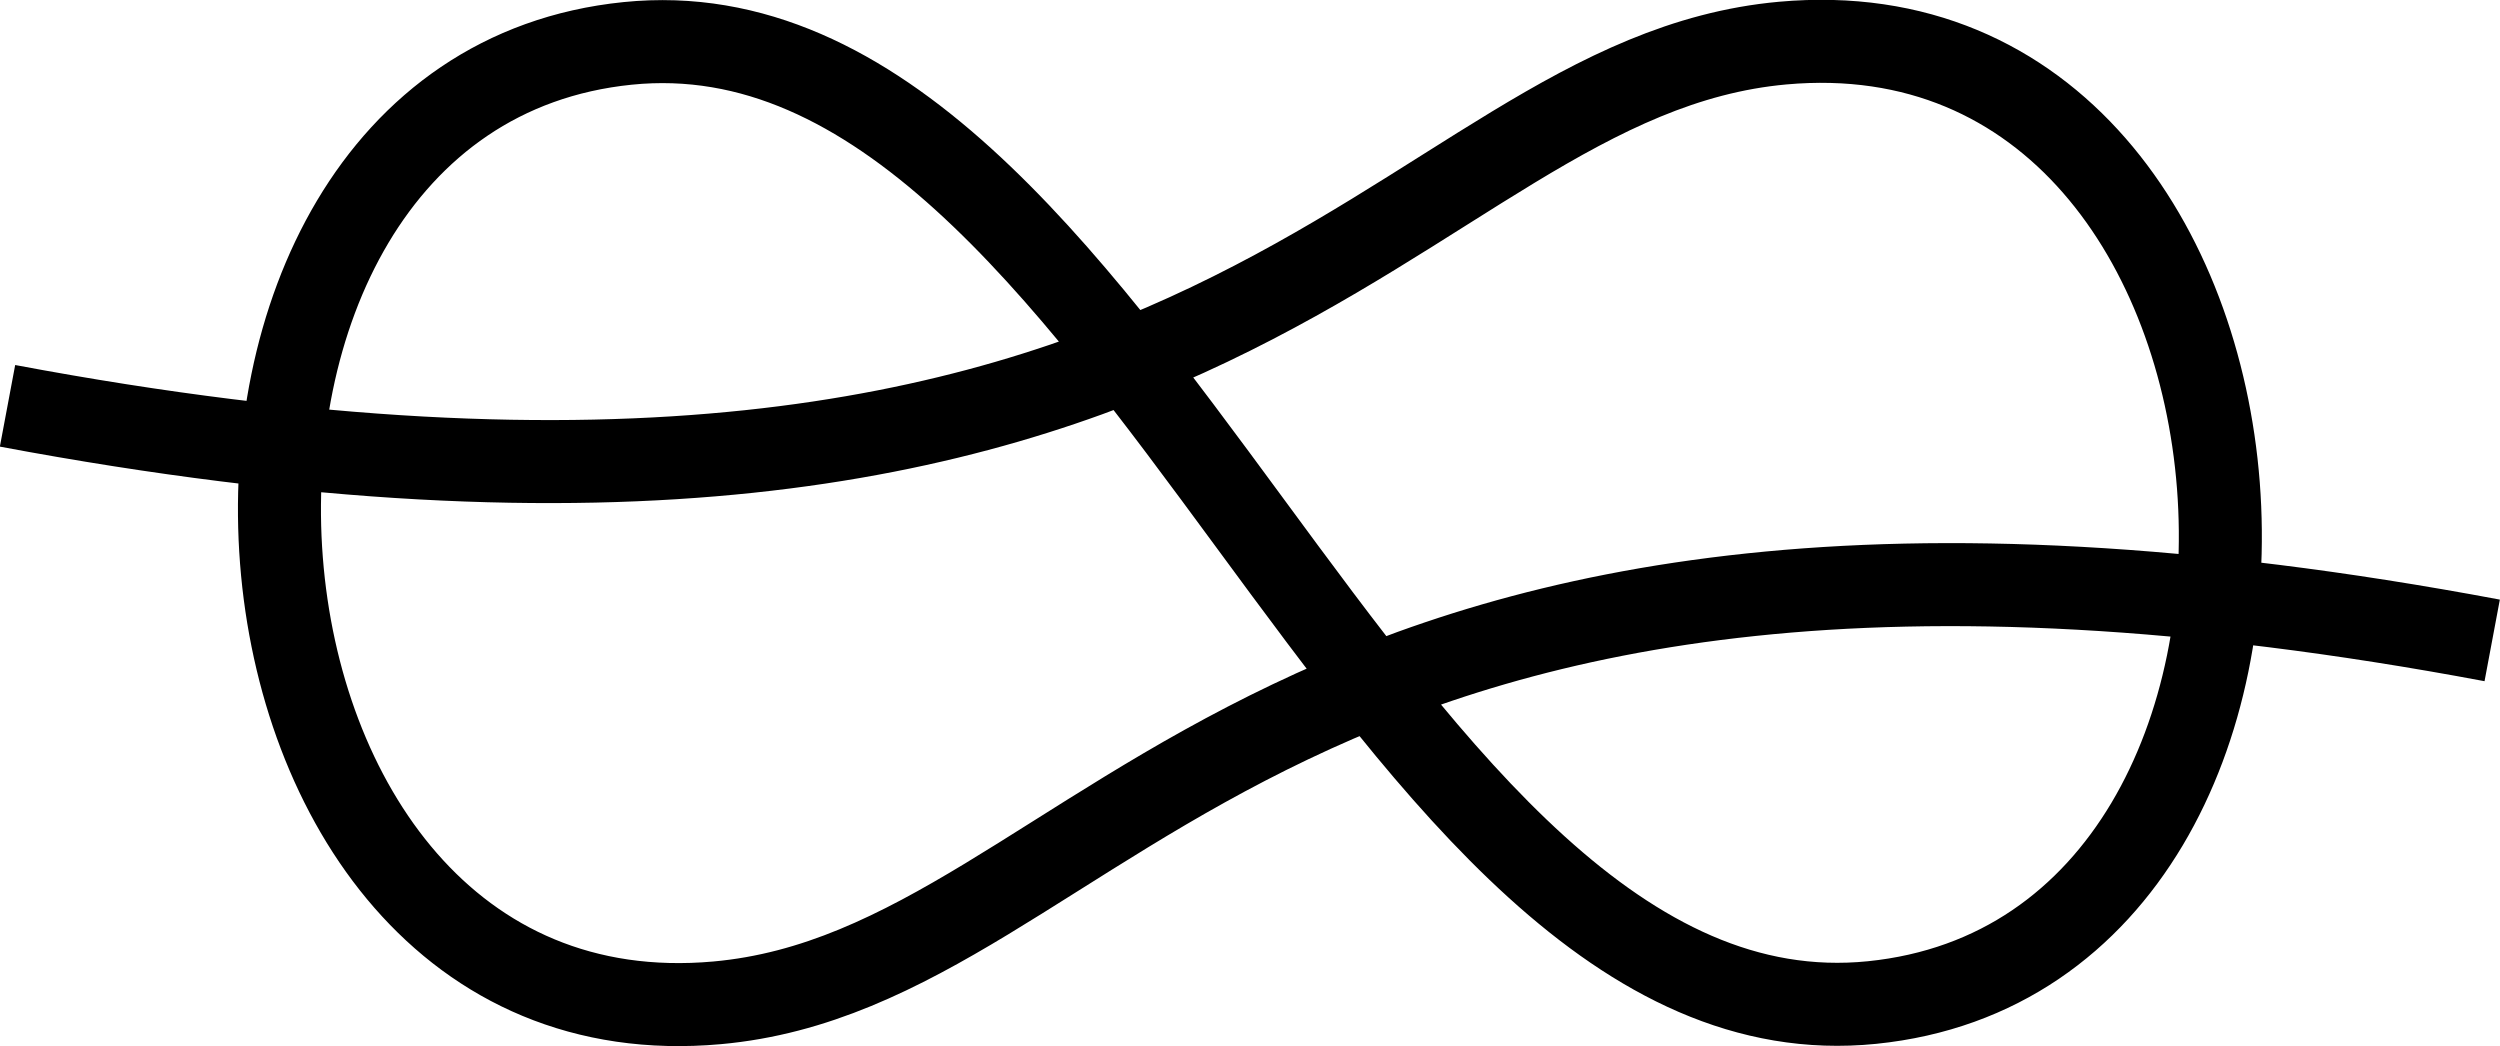 <?xml version="1.0" encoding="UTF-8"?>
<svg id="Layer_2" data-name="Layer 2" xmlns="http://www.w3.org/2000/svg" viewBox="0 0 86.43 36.17">
  <defs>
    <style>
      .cls-1 {
        fill: none;
        fill-rule: evenodd;
        stroke: #000;
        stroke-miterlimit: 22.93;
        stroke-width: 2.87px;
      }
    </style>
  </defs>
  <g id="Home_pg" data-name="Home pg">
    <path class="cls-1" d="m86.16,22.14c-42.51-7.98-47.83,11.31-61.37,12.53C6.25,36.34,4.2,3.28,21.7,1.5c17.33-1.76,25.69,34.92,43.02,33.16,17.5-1.78,15.46-34.84-3.09-33.17C48.1,2.72,42.78,22.01.26,14.03"/>
  </g>
</svg>